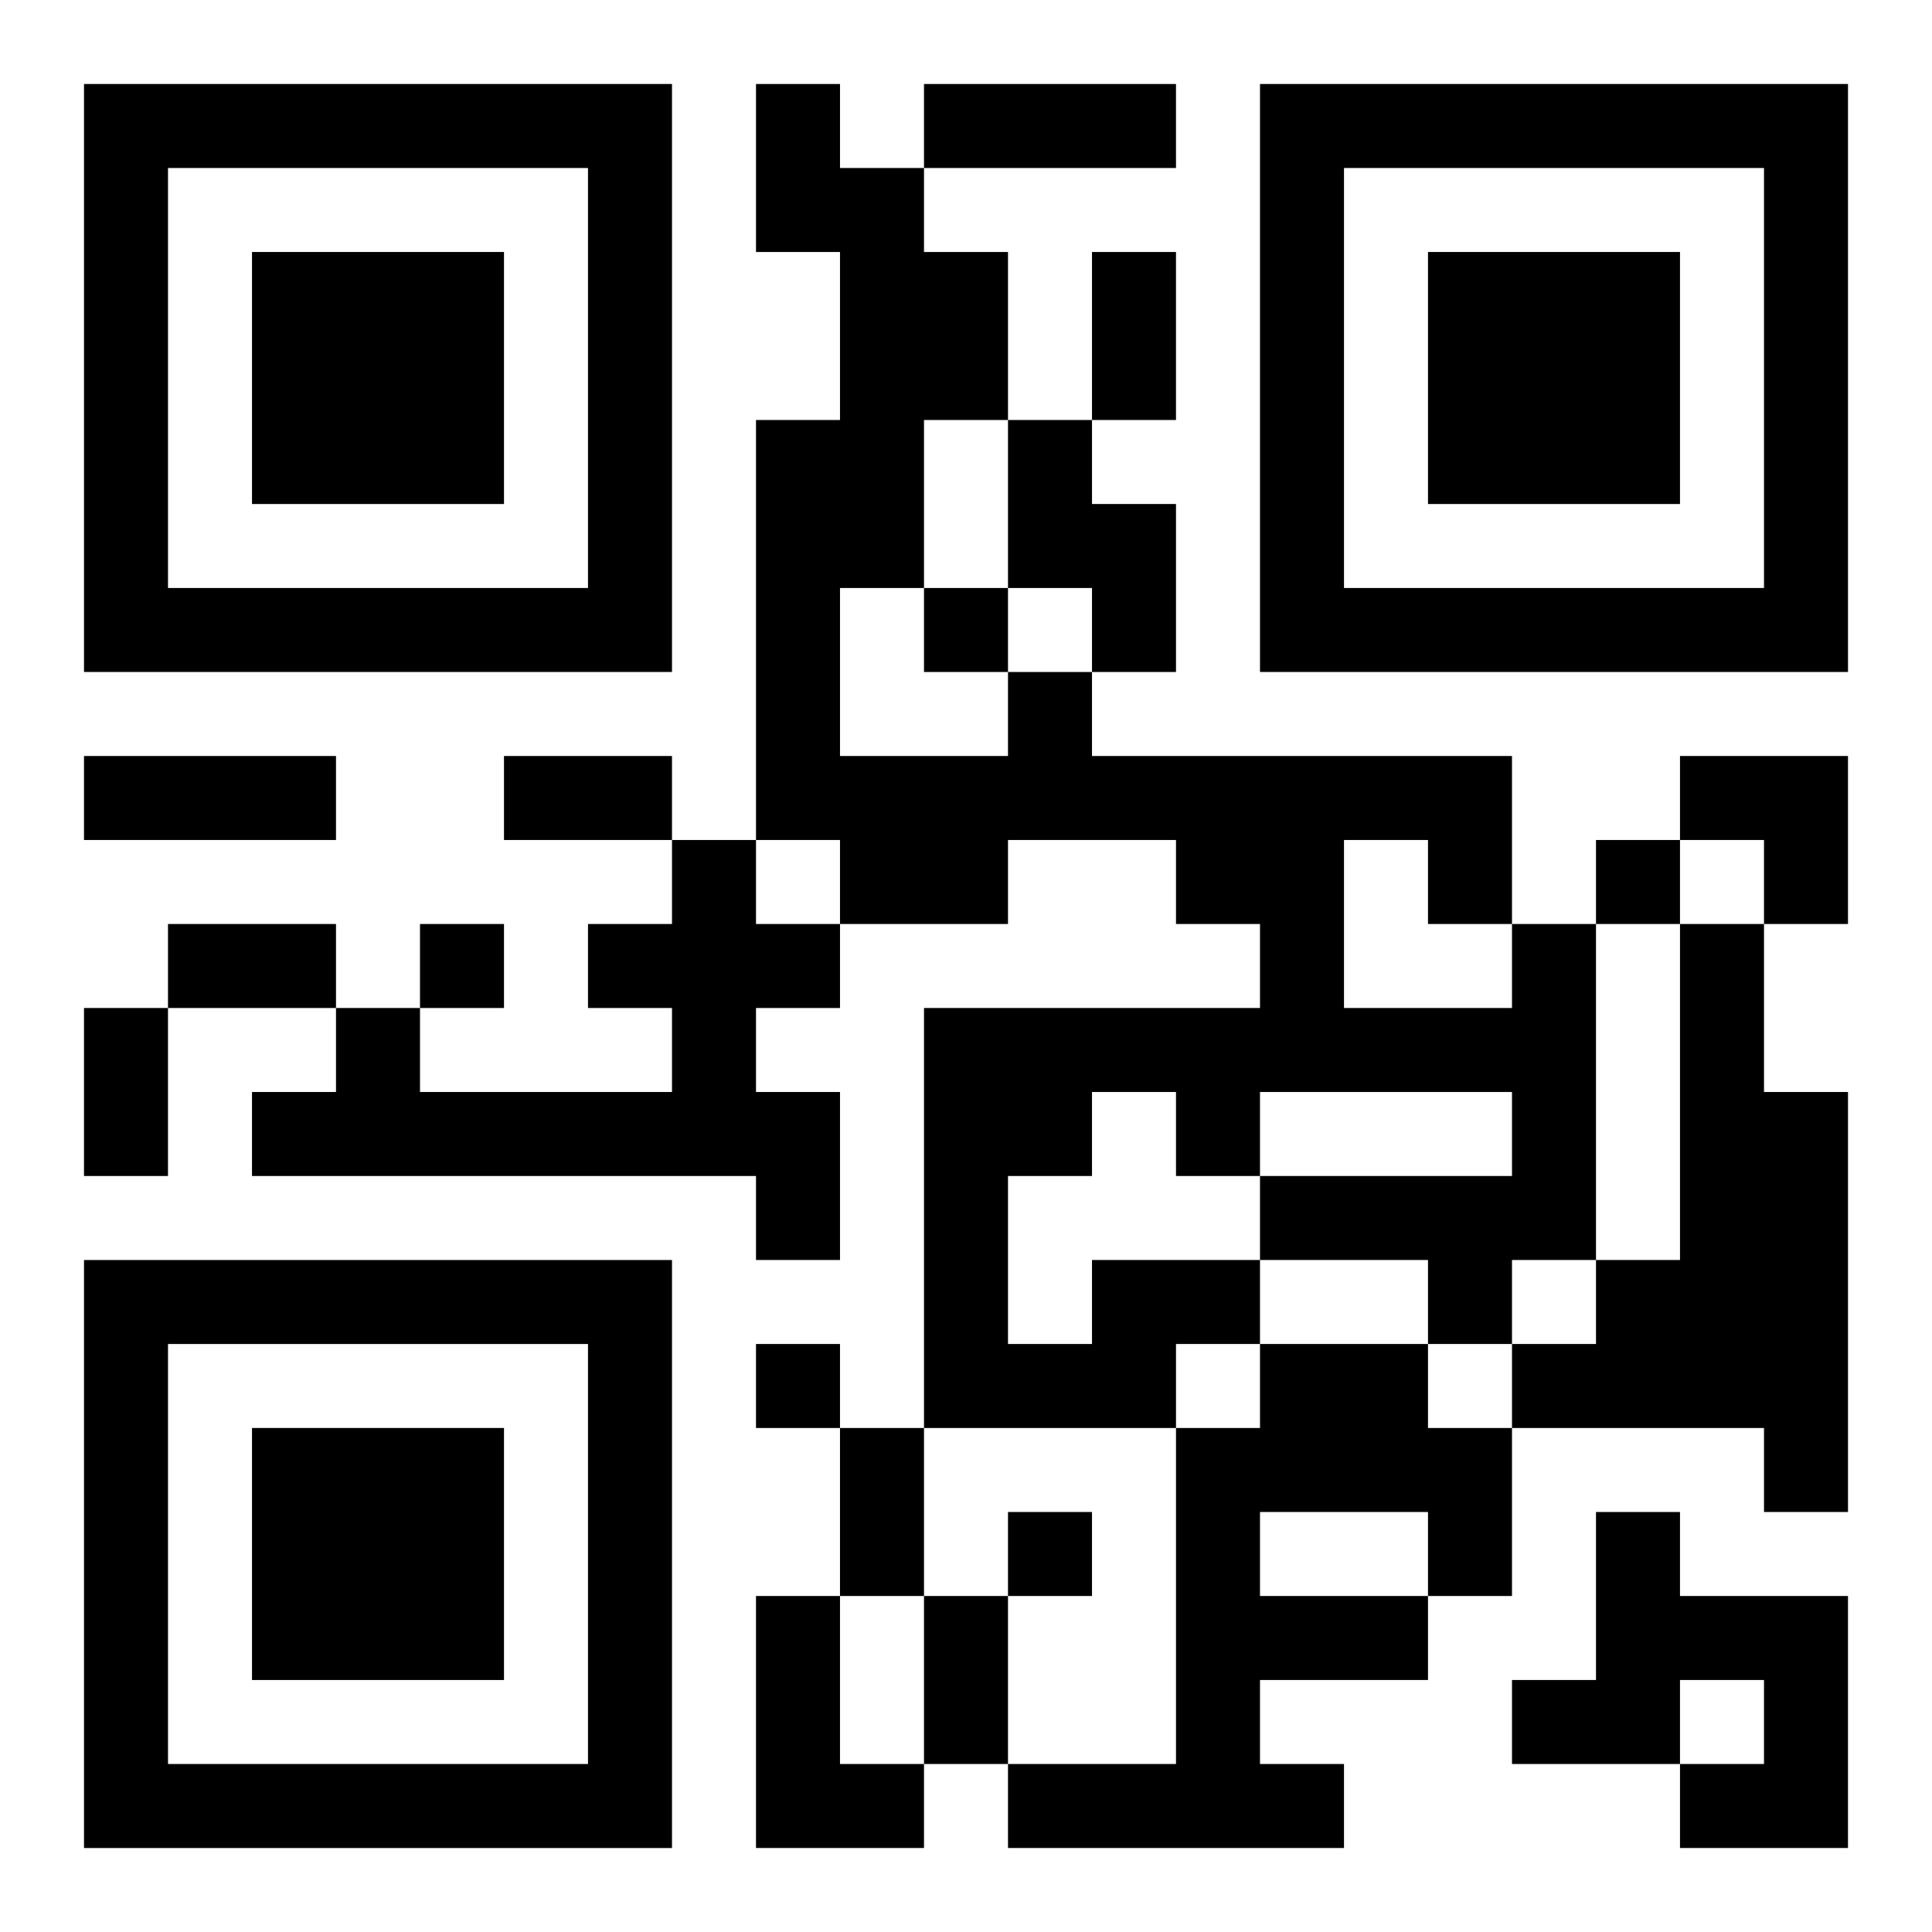 <?xml version="1.0" encoding="UTF-8"?>
<svg width="250" height="250" baseProfile="full" version="1.1" viewBox="-1 -1 23 23" xmlns="http://www.w3.org/2000/svg" xmlns:xlink="http://www.w3.org/1999/xlink"><symbol id="a"><path d="m0 7v7h7v-7h-7zm1 1h5v5h-5v-5zm1 1v3h3v-3h-3z"/></symbol><use y="-7" xlink:href="#a"/><use y="7" xlink:href="#a"/><use x="14" y="-7" xlink:href="#a"/><path d="m11 4h1v1h1v2h-1v-1h-1v-2m-4 5h1v1h1v1h-1v1h1v2h-1v-1h-6v-1h1v-1h1v1h3v-1h-1v-1h1v-1m12 1h1v2h1v5h-1v-1h-3v-1h1v-1h1v-4m-7 4h2v1h-1v1h-3v-5h4v-1h-1v-1h-2v1h-2v-1h-1v-5h1v-2h-1v-2h1v1h1v1h1v2h-1v2h-1v2h2v-1h1v1h5v2h1v4h-1v1h-1v-1h-2v-1h3v-1h-3v1h-1v-1h-1v1h-1v2h1v-1m3-5v2h2v-1h-1v-1h-1m-1 6h2v1h1v2h-1v1h-2v1h1v1h-4v-1h2v-4h1v-1m0 2v1h2v-1h-2m4 0h1v1h2v3h-2v-1h1v-1h-1v1h-2v-1h1v-2m-10 1h1v2h1v1h-2v-3m2-12v1h1v-1h-1m8 3v1h1v-1h-1m-14 1v1h1v-1h-1m4 5v1h1v-1h-1m3 2v1h1v-1h-1m-1-17h3v1h-3v-1m2 2h1v2h-1v-2m-12 6h3v1h-3v-1m5 0h2v1h-2v-1m-4 2h2v1h-2v-1m-1 1h1v2h-1v-2m9 5h1v2h-1v-2m1 2h1v2h-1v-2m9-10h2v2h-1v-1h-1z"/></svg>
